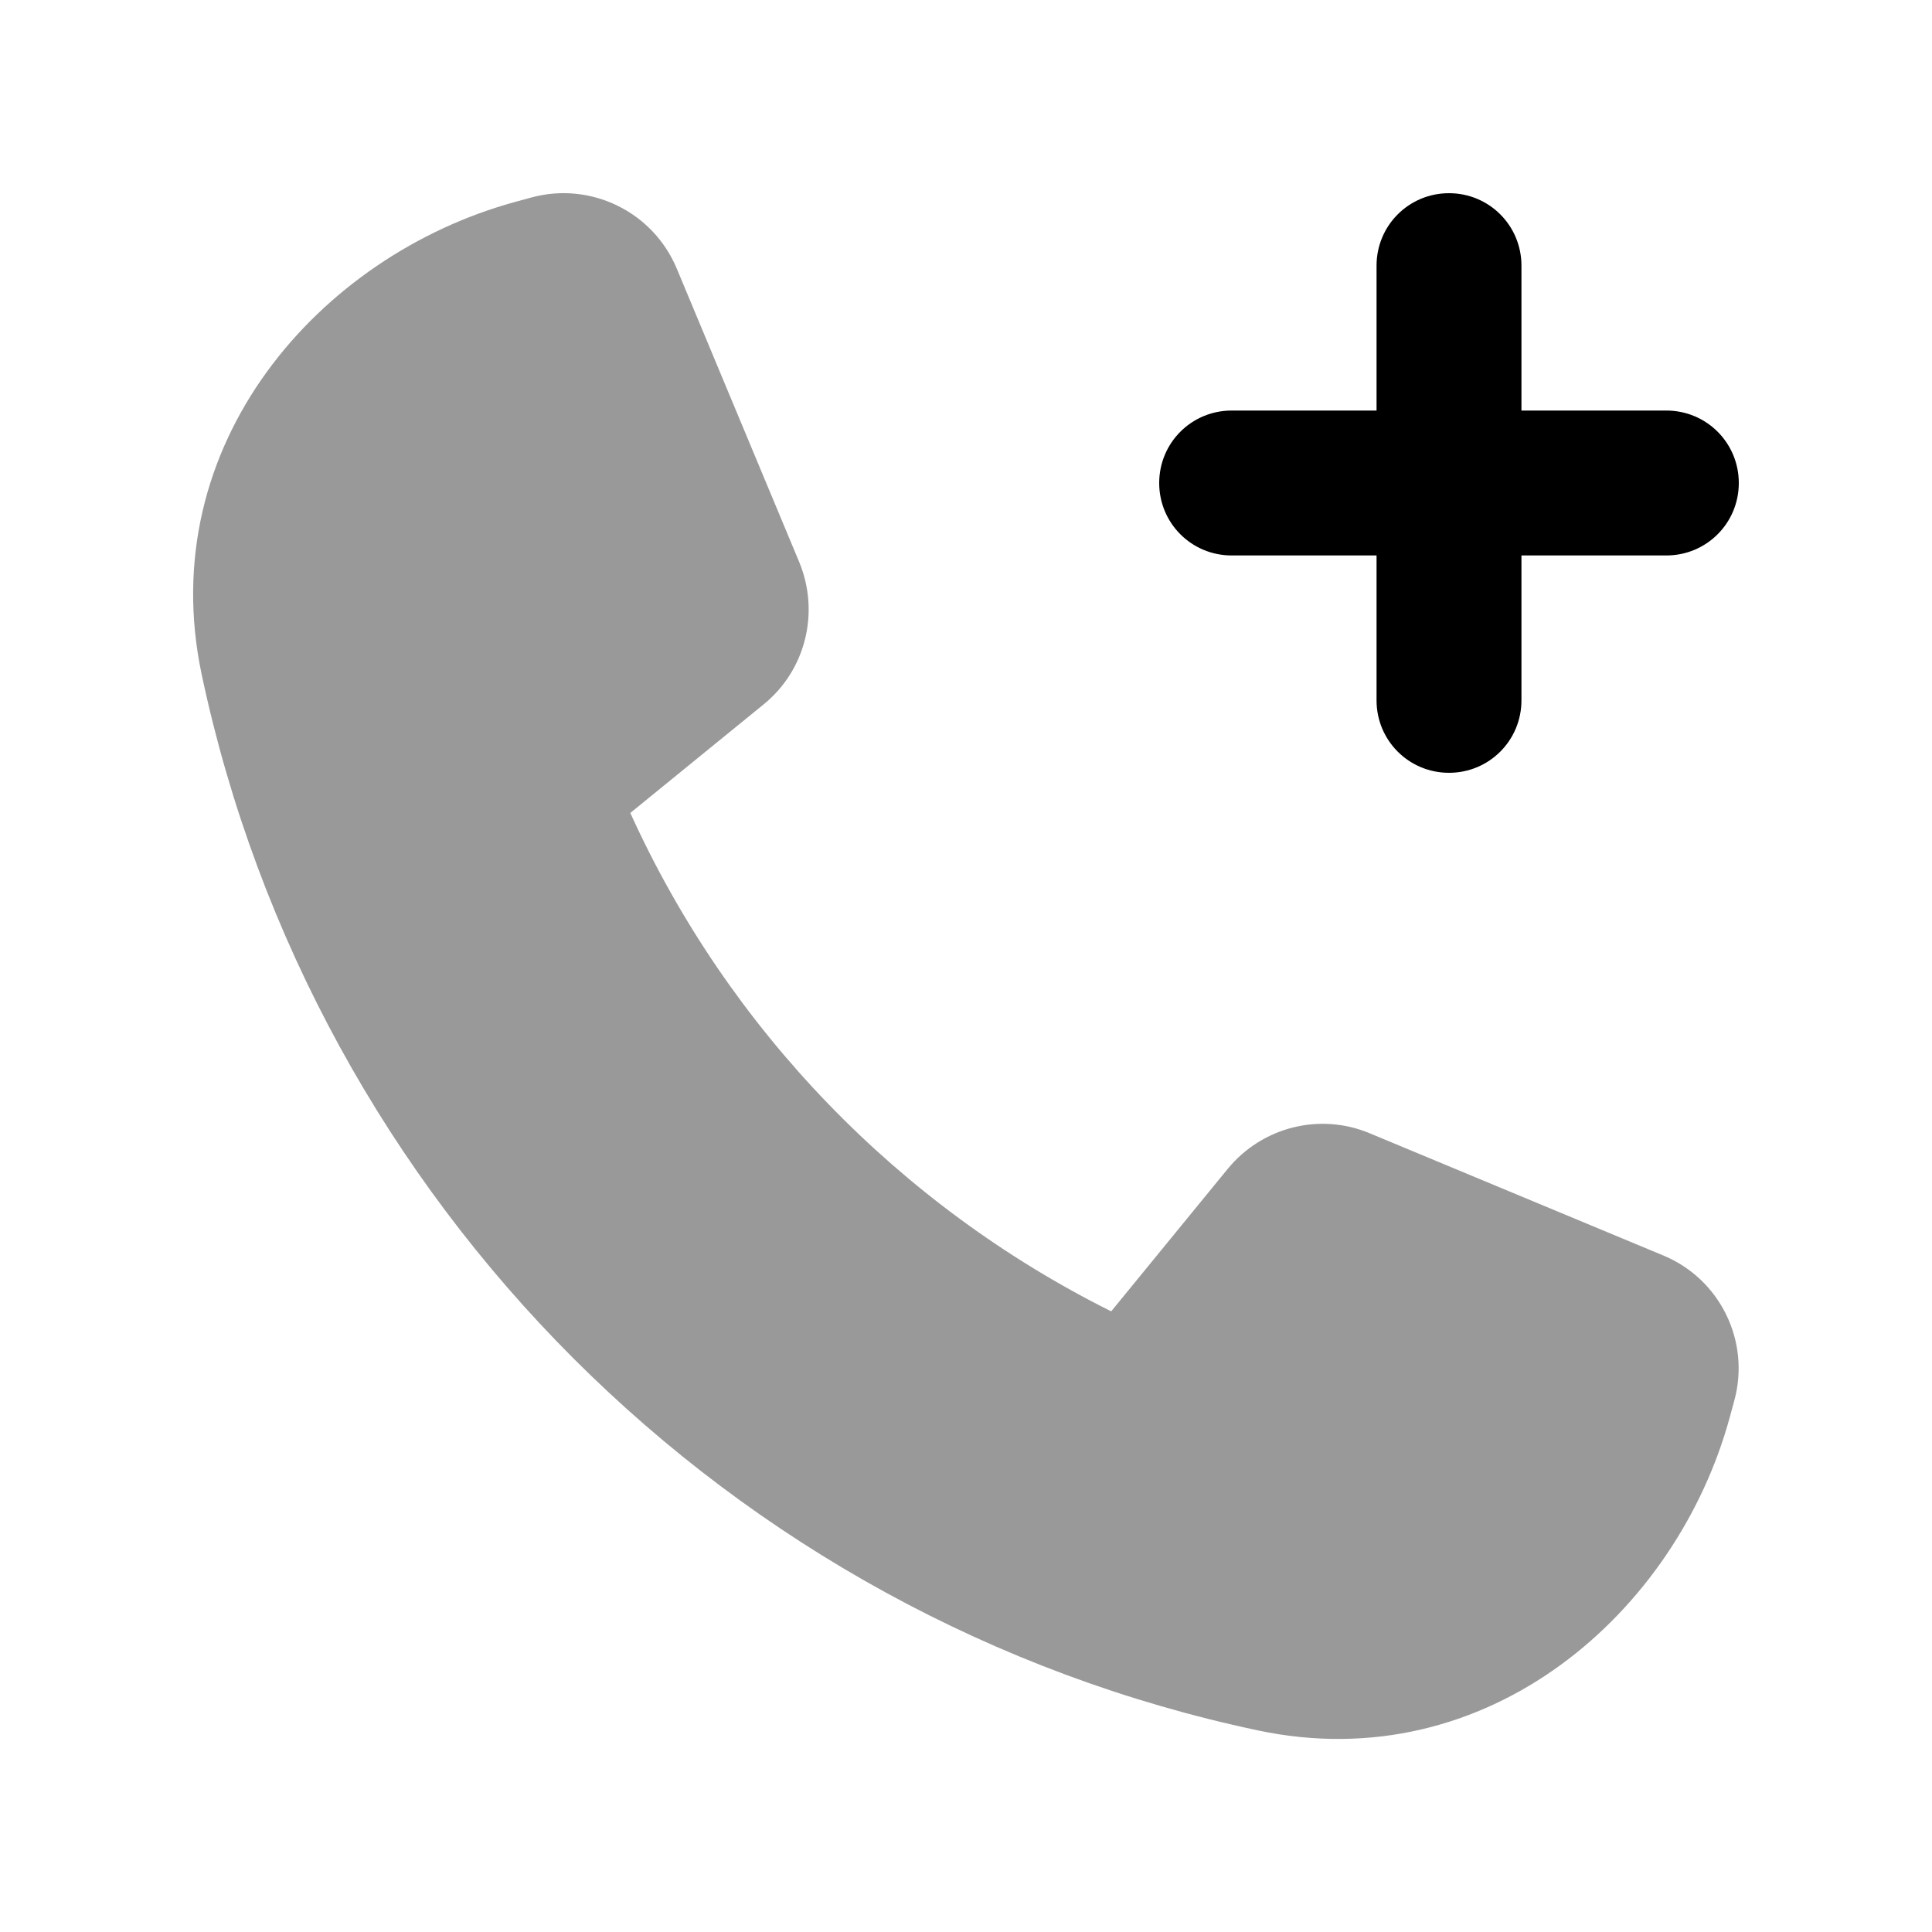 <svg xmlns="http://www.w3.org/2000/svg" viewBox="0 0 640 640"><!--! Font Awesome Pro 7.1.0 by @fontawesome - https://fontawesome.com License - https://fontawesome.com/license (Commercial License) Copyright 2025 Fonticons, Inc. --><path opacity=".4" fill="currentColor" d="M66.8 223.4C103.9 398.4 241.6 536.1 416.6 573.2C492.9 589.4 555.4 534.1 573 469.5L574.5 464C579.9 444.3 569.8 423.7 551 415.9L453.7 375.4C437.2 368.5 418.1 373.3 406.7 387.2L368.1 434.4C297.9 399.4 241.3 341 208.8 269.3L253 233.3C266.9 222 271.6 202.9 264.8 186.3L224.2 89C216.3 70.1 195.7 60.1 176.1 65.4L170.6 66.9C105.9 84.6 50.7 147.1 66.8 223.4z"/><path fill="currentColor" d="M504 88C504 74.7 493.3 64 480 64C466.7 64 456 74.7 456 88L456 136L408 136C394.7 136 384 146.7 384 160C384 173.3 394.7 184 408 184L456 184L456 232C456 245.3 466.7 256 480 256C493.3 256 504 245.3 504 232L504 184L552 184C565.3 184 576 173.3 576 160C576 146.7 565.3 136 552 136L504 136L504 88z"/></svg>